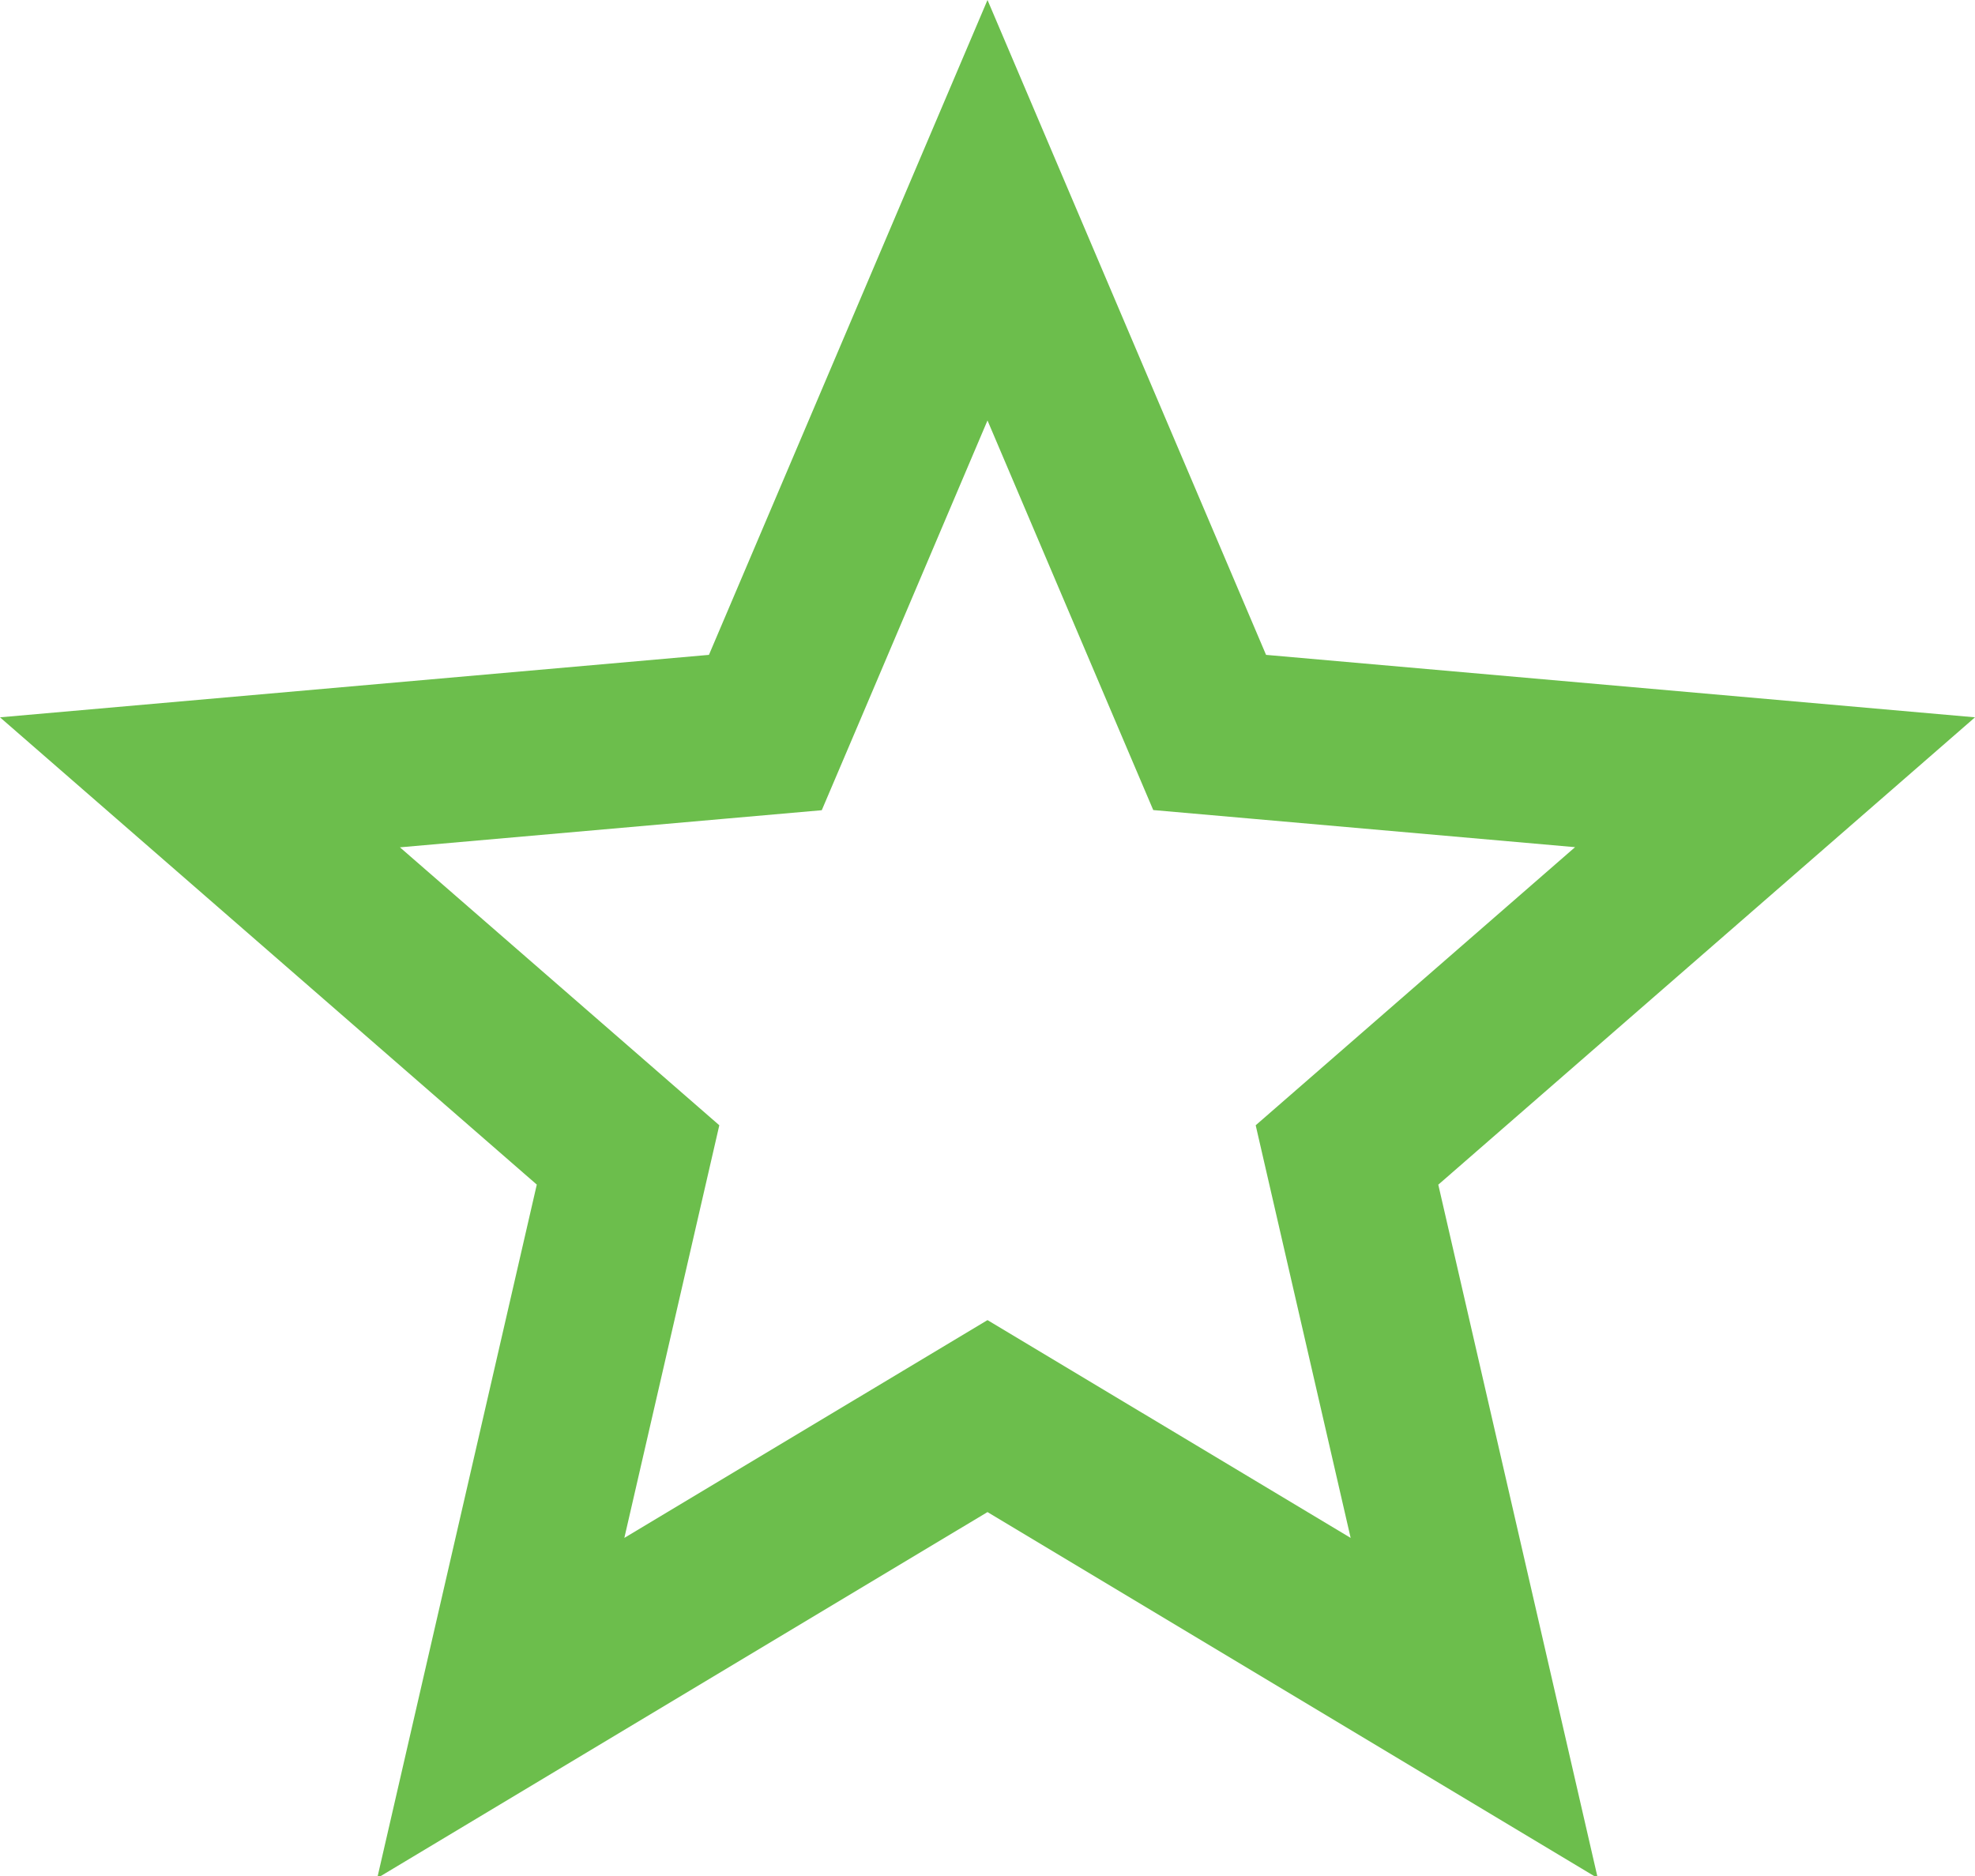 <?xml version="1.0" encoding="UTF-8" standalone="no"?><svg xmlns="http://www.w3.org/2000/svg" xmlns:xlink="http://www.w3.org/1999/xlink" fill="#6cbe4c" height="22.8" preserveAspectRatio="xMidYMid meet" version="1" viewBox="0.0 0.0 24.0 22.8" width="24" zoomAndPan="magnify"><g id="change1_1"><path d="M12,5.11l1.544,3.631l0.47,1.104l1.195,0.105l3.931,0.346l-2.976,2.592l-0.905,0.788l0.269,1.169 l0.885,3.846l-3.384-2.03L12,16.044l-1.029,0.617l-3.384,2.03l0.885-3.846l0.269-1.169l-0.905-0.788L4.86,10.298l3.931-0.346 l1.195-0.105l0.47-1.104L12,5.11 M12,0L8.615,7.959L0,8.718l6.523,5.679l-1.939,8.429L12,18.377l7.416,4.45l-1.938-8.429L24,8.718 l-8.615-0.759L12,0L12,0z" fill="inherit"/></g></svg>
